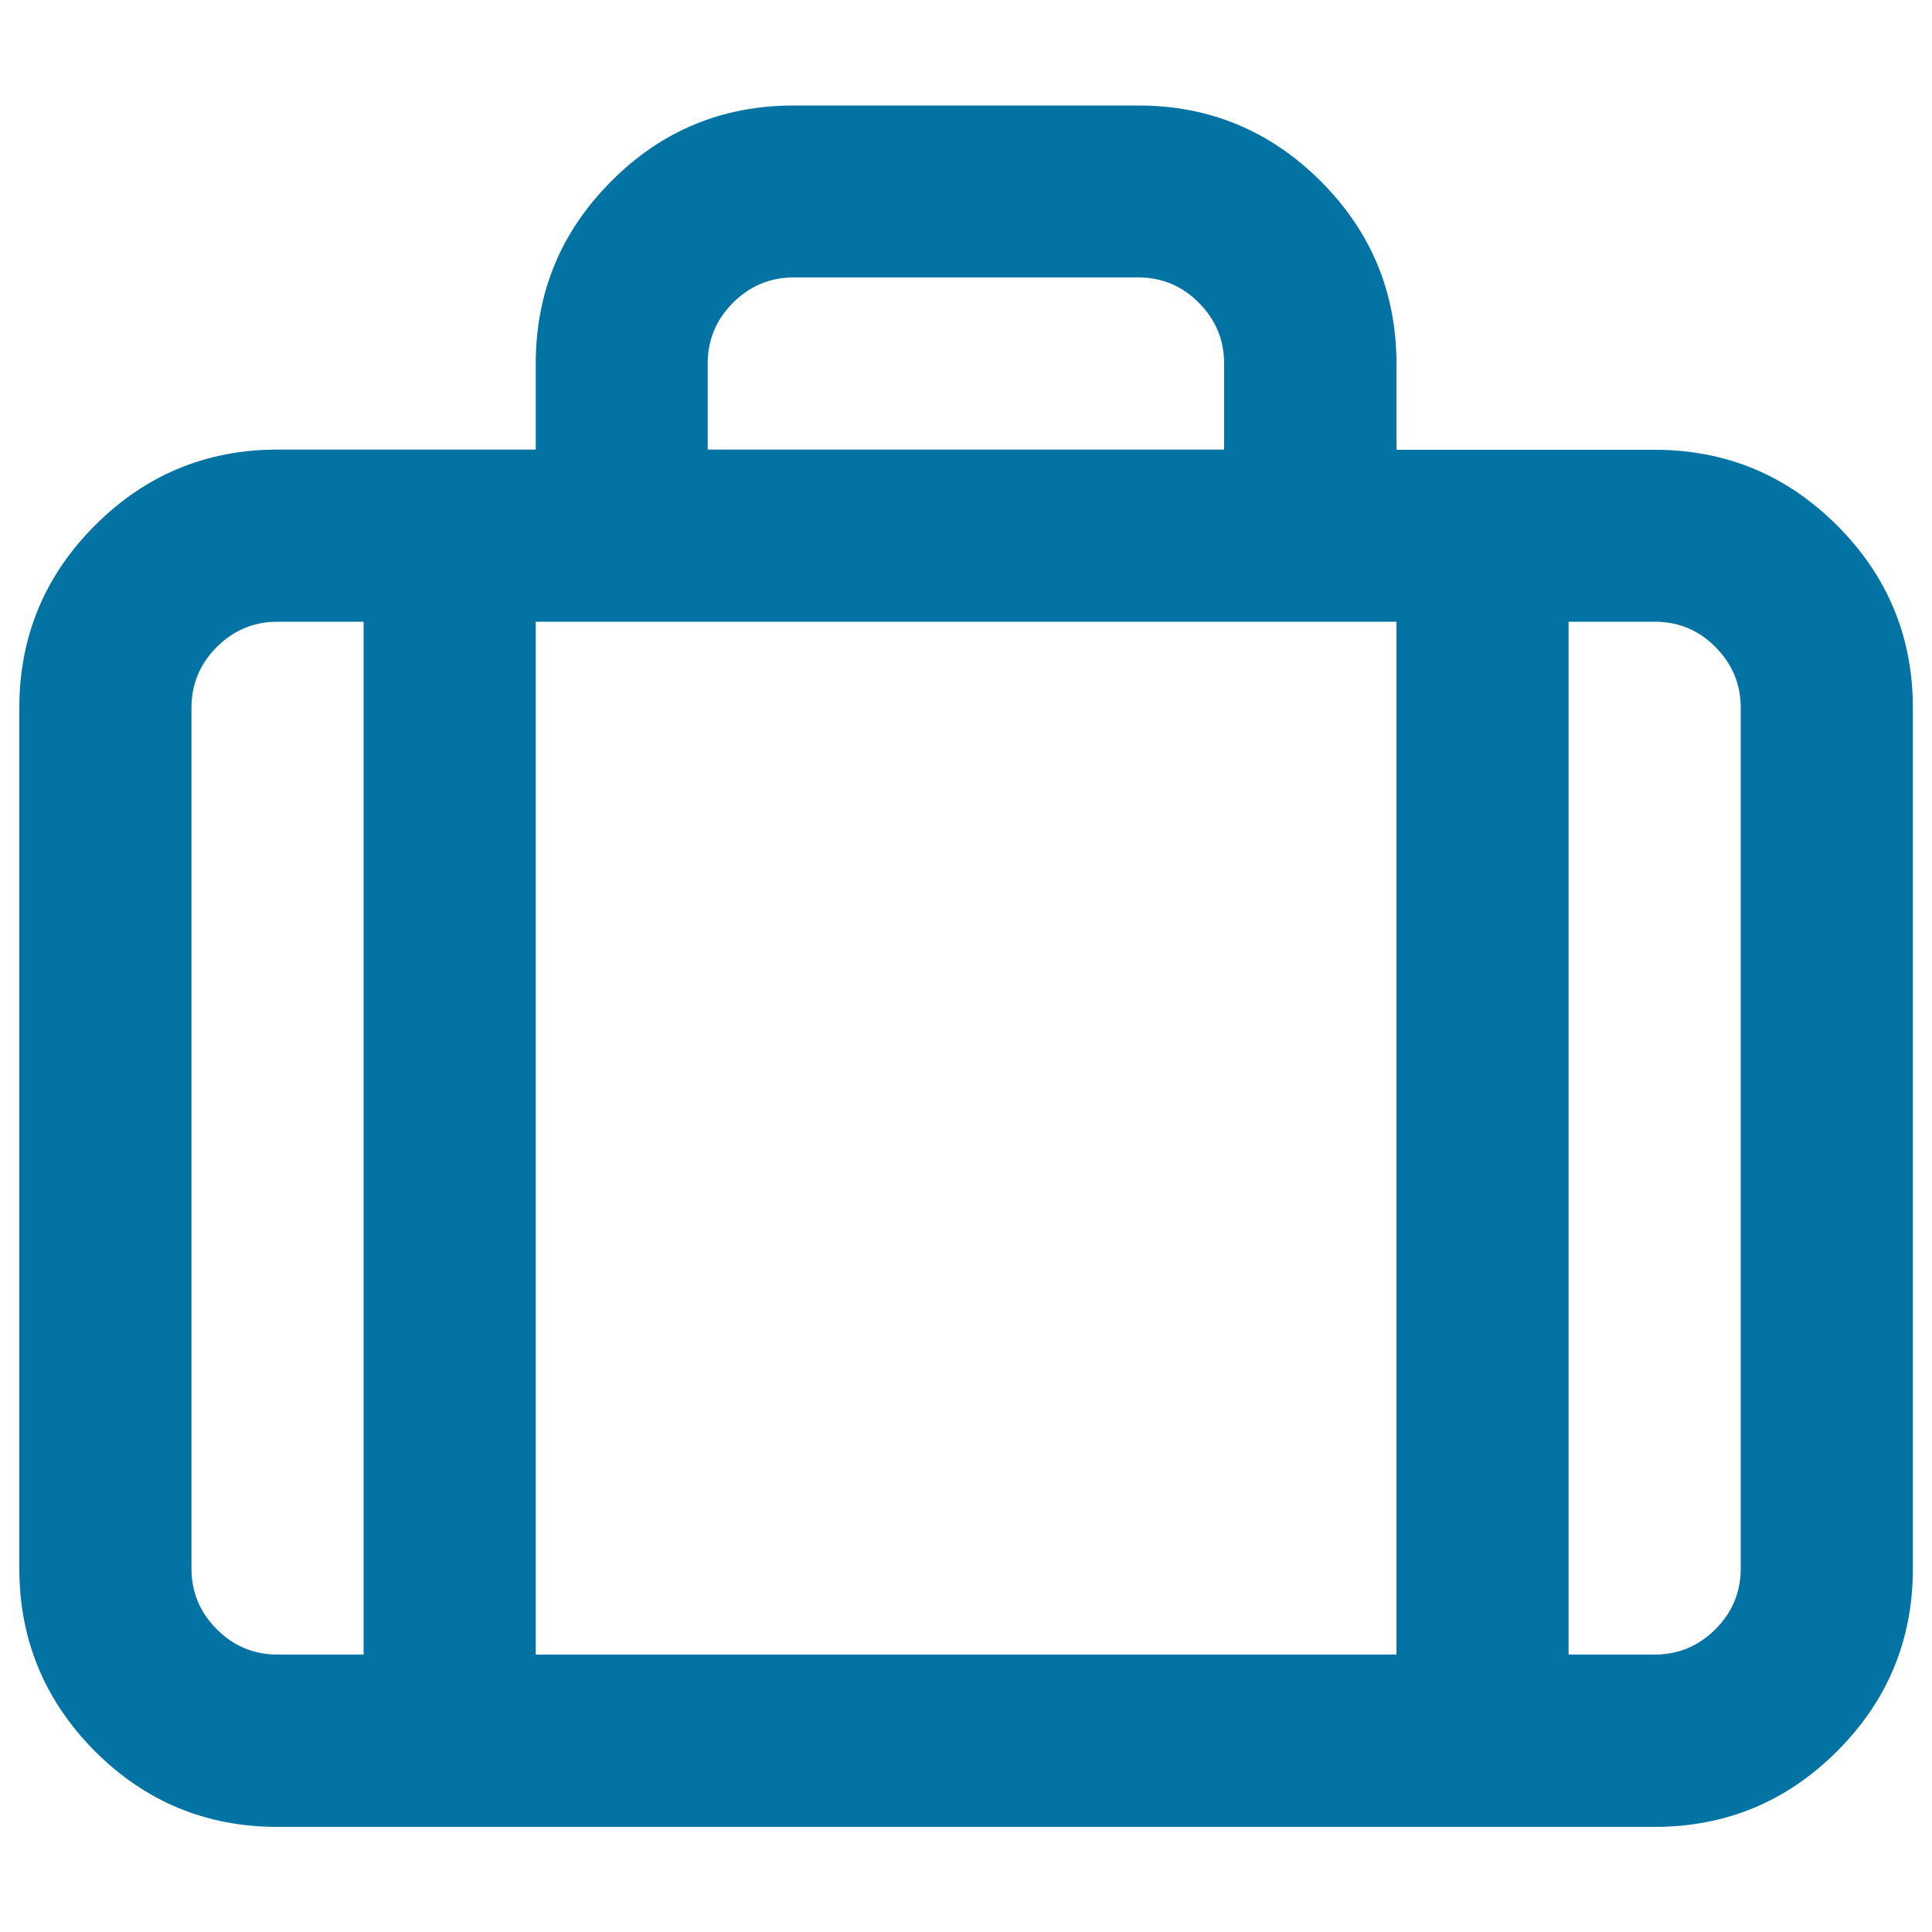 <svg xmlns="http://www.w3.org/2000/svg" viewBox="0 0 1000 1000" style="fill:#0273a2">
<title>Briefcase SVG icon</title>
<path d="M410.9,54.6h178.2c36.9,0,68.4,13.1,94.5,39.2c26.1,26.1,39.2,57.6,39.2,94.5v44.5h133.6c36.9,0,68.4,13.1,94.5,39.2c26.1,26.1,39.2,57.6,39.2,94.5v445.4c0,36.9-13.1,68.4-39.2,94.5c-26.1,26.1-57.6,39.2-94.5,39.2H143.6c-36.9,0-68.4-13.1-94.5-39.2C23.1,880.2,10,848.7,10,811.8V366.4c0-36.9,13.1-68.4,39.2-94.5c26.1-26.1,57.6-39.2,94.5-39.2h133.6v-44.5c0-36.9,13.1-68.4,39.2-94.5C342.5,67.6,374,54.6,410.9,54.6z M188.2,856.4V321.8h-44.5c-12.3,0-22.8,4.4-31.5,13.1c-8.7,8.7-13.1,19.2-13.1,31.5v445.4c0,12.3,4.4,22.8,13.1,31.5c8.7,8.7,19.2,13.1,31.5,13.1L188.2,856.4L188.2,856.4z M722.8,856.4V321.8H277.3v534.6H722.8z M856.4,321.8h-44.5v534.6h44.5c12.3,0,22.8-4.4,31.5-13.1c8.7-8.7,13.1-19.2,13.1-31.5V366.4c0-12.3-4.4-22.8-13.1-31.5C879.2,326.1,868.7,321.8,856.4,321.8L856.4,321.8z M589.1,143.6H410.9c-12.3,0-22.8,4.4-31.5,13.1c-8.7,8.7-13.1,19.2-13.1,31.5v44.5h267.3v-44.5c0-12.3-4.4-22.8-13.1-31.5C611.9,148,601.4,143.6,589.1,143.6L589.1,143.6z"/>
</svg>